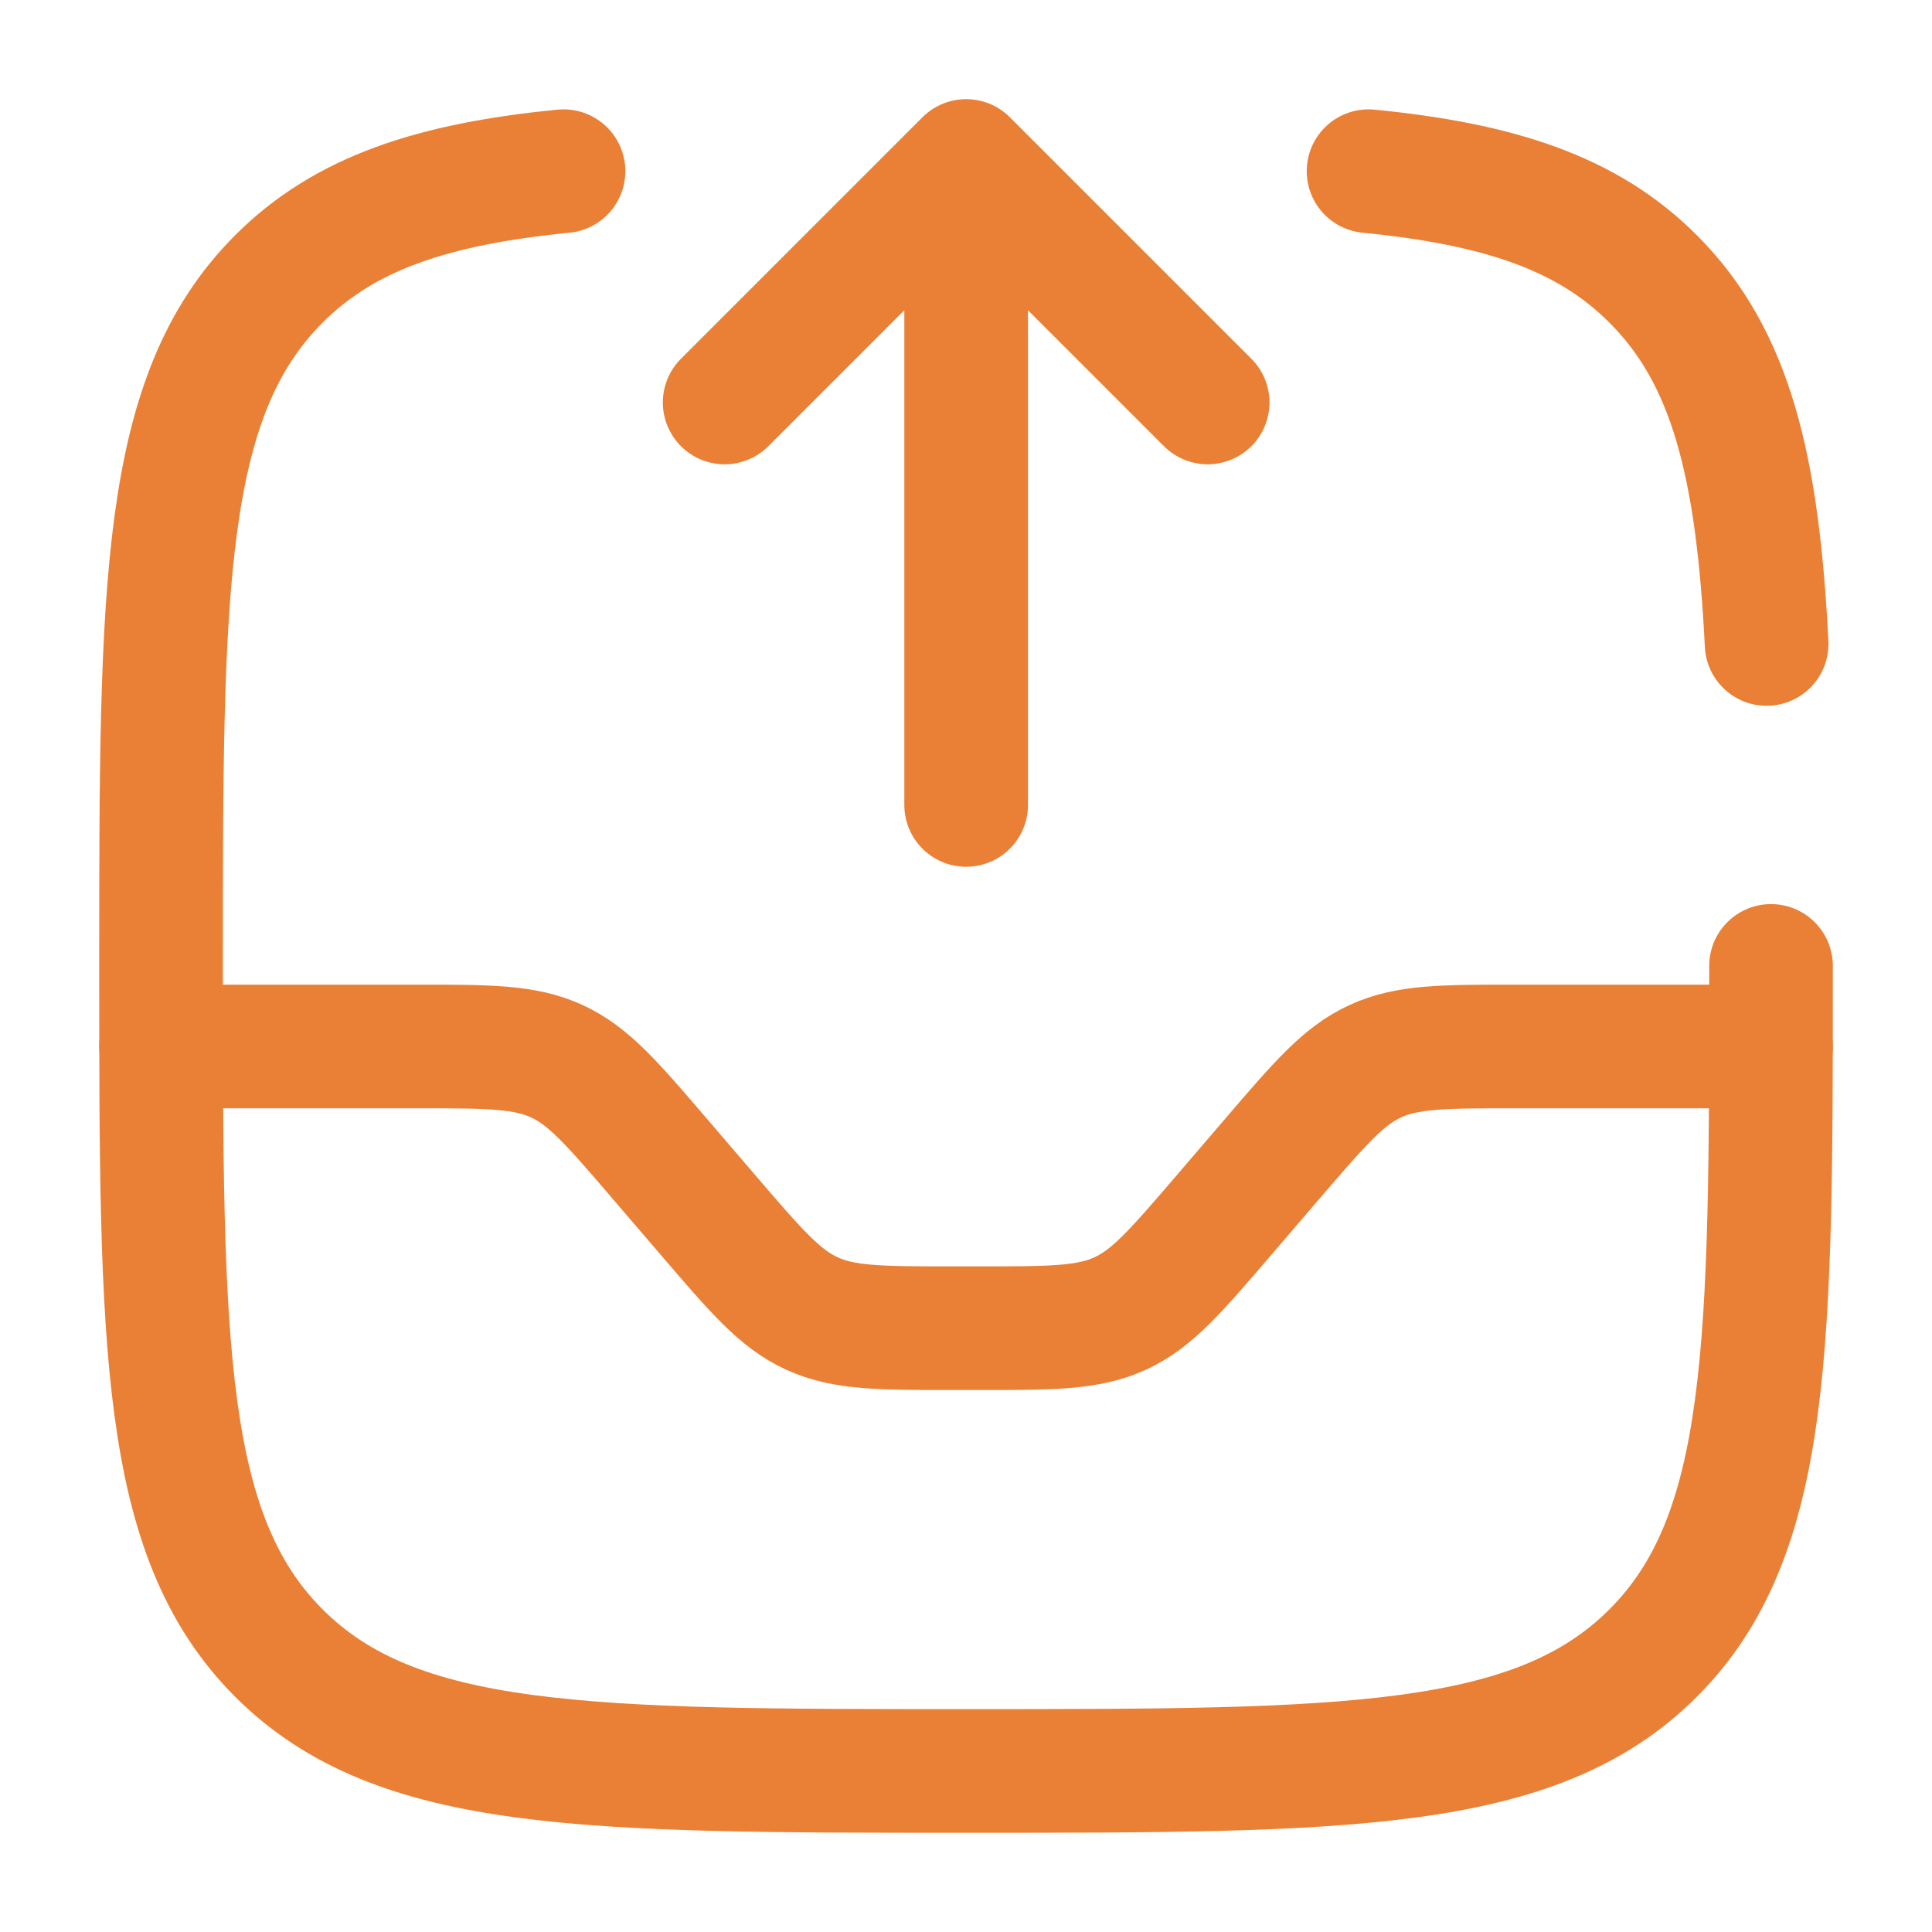 <svg width="25" height="25" viewBox="0 0 25 25" fill="none" xmlns="http://www.w3.org/2000/svg">
<path d="M12.502 10.416V2.083M12.502 2.083L15.627 5.208M12.502 2.083L9.377 5.208" stroke="#EA8035" stroke-width="1.6" stroke-linecap="round" stroke-linejoin="round"/>
<path d="M2.084 13.541H5.376C6.318 13.541 6.79 13.541 7.205 13.732C7.619 13.922 7.926 14.281 8.539 14.996L9.17 15.732C9.784 16.447 10.09 16.806 10.505 16.996C10.919 17.187 11.39 17.187 12.334 17.187H12.667C13.61 17.187 14.082 17.187 14.496 16.996C14.911 16.806 15.217 16.447 15.831 15.732L16.462 14.996C17.076 14.281 17.382 13.922 17.797 13.732C18.211 13.541 18.682 13.541 19.626 13.541H22.917" stroke="#EA8035" stroke-width="1.6" stroke-linecap="round"/>
<path d="M22.917 12.499C22.917 17.41 22.917 19.865 21.391 21.391C19.867 22.916 17.411 22.916 12.501 22.916C7.59 22.916 5.135 22.916 3.609 21.391C2.084 19.864 2.084 17.41 2.084 12.499C2.084 7.589 2.084 5.135 3.609 3.609C4.46 2.758 5.599 2.382 7.292 2.215M17.709 2.215C19.402 2.382 20.542 2.758 21.391 3.609C22.406 4.622 22.745 6.048 22.86 8.333" stroke="#EA8035" stroke-width="1.6" stroke-linecap="round"/>
</svg>
